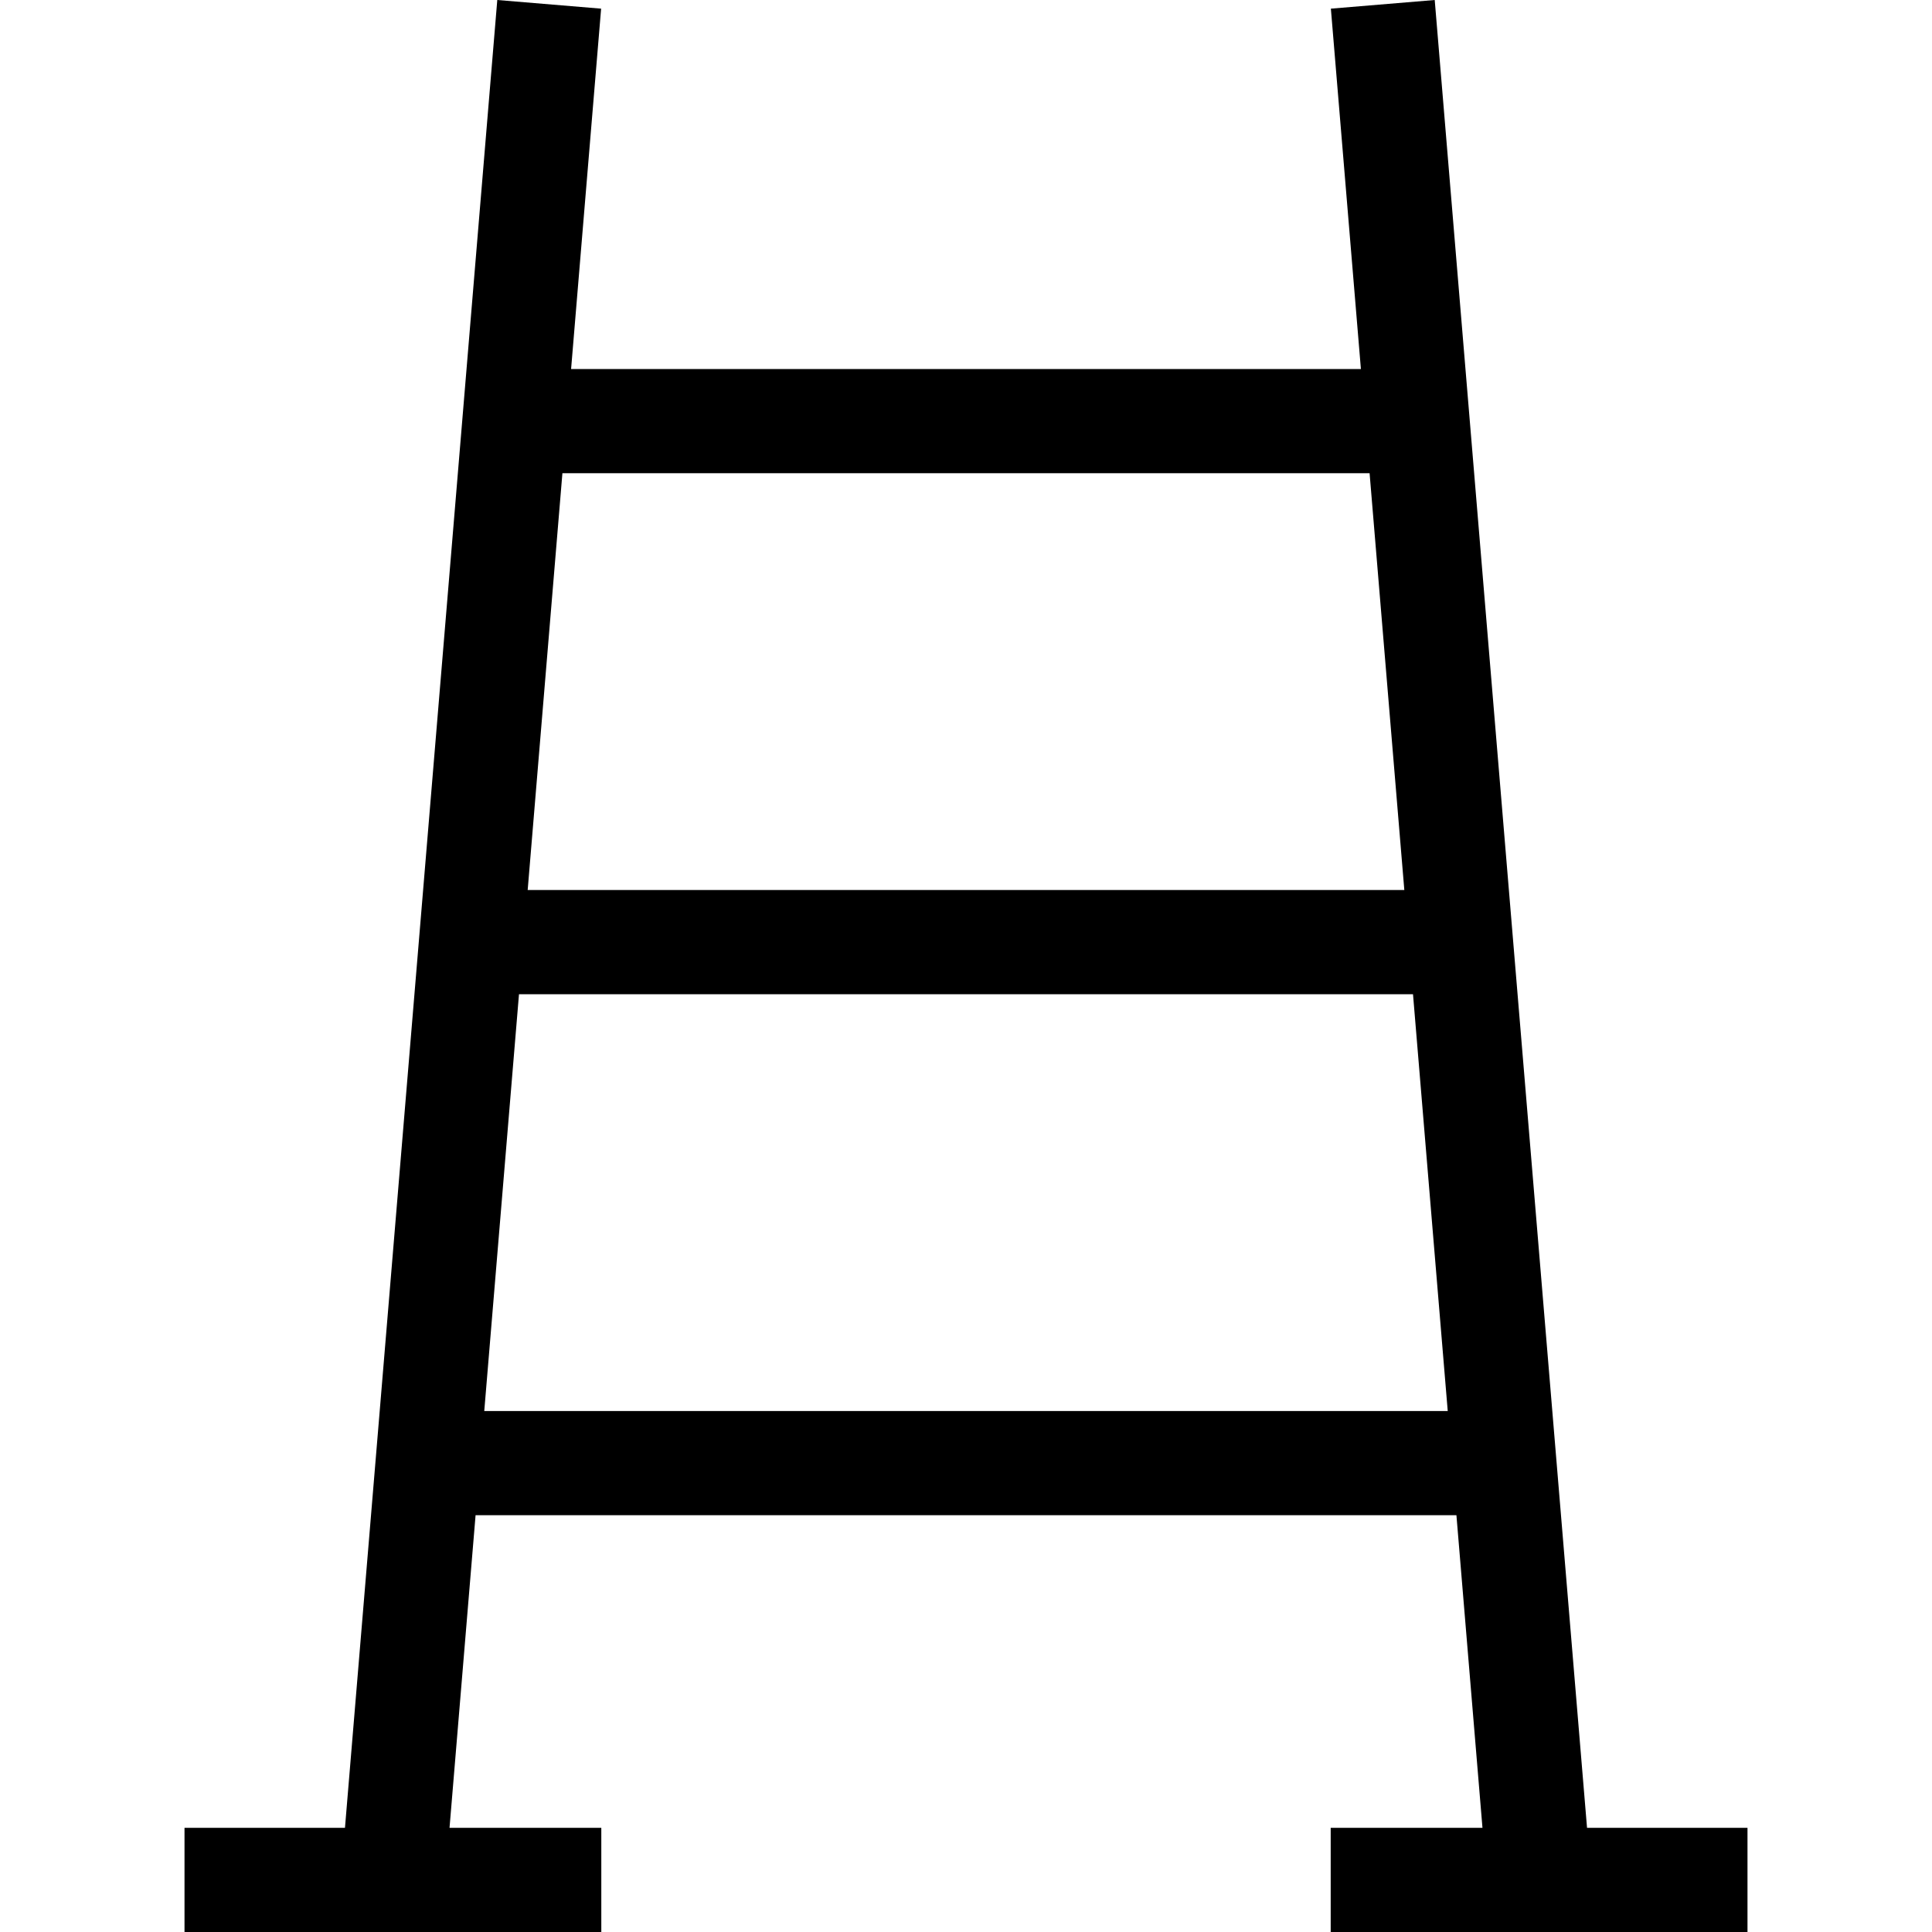 <?xml version='1.0' encoding='iso-8859-1'?>
<!-- Uploaded to: SVG Repo, www.svgrepo.com, Generator: SVG Repo Mixer Tools -->
<svg fill="#000000" height="800px" width="800px" version="1.1" xmlns="http://www.w3.org/2000/svg" viewBox="0 0 370.83 370.83" xmlns:xlink="http://www.w3.org/1999/xlink" enable-background="new 0 0 370.83 370.83">
  <path d="M255.415,350.83v20h80v-20h-30.798L275.381,0l-19.932,1.66l5.764,69.17H109.616l5.764-69.17L95.45,0  L66.214,350.83H35.415v20h80v-20H86.283l5-60h188.264l5,60H255.415z M262.88,90.83l6.667,80H101.283l6.667-80H262.88z   M92.949,270.83l6.667-80h171.597l6.667,80H92.949z"/>
</svg>